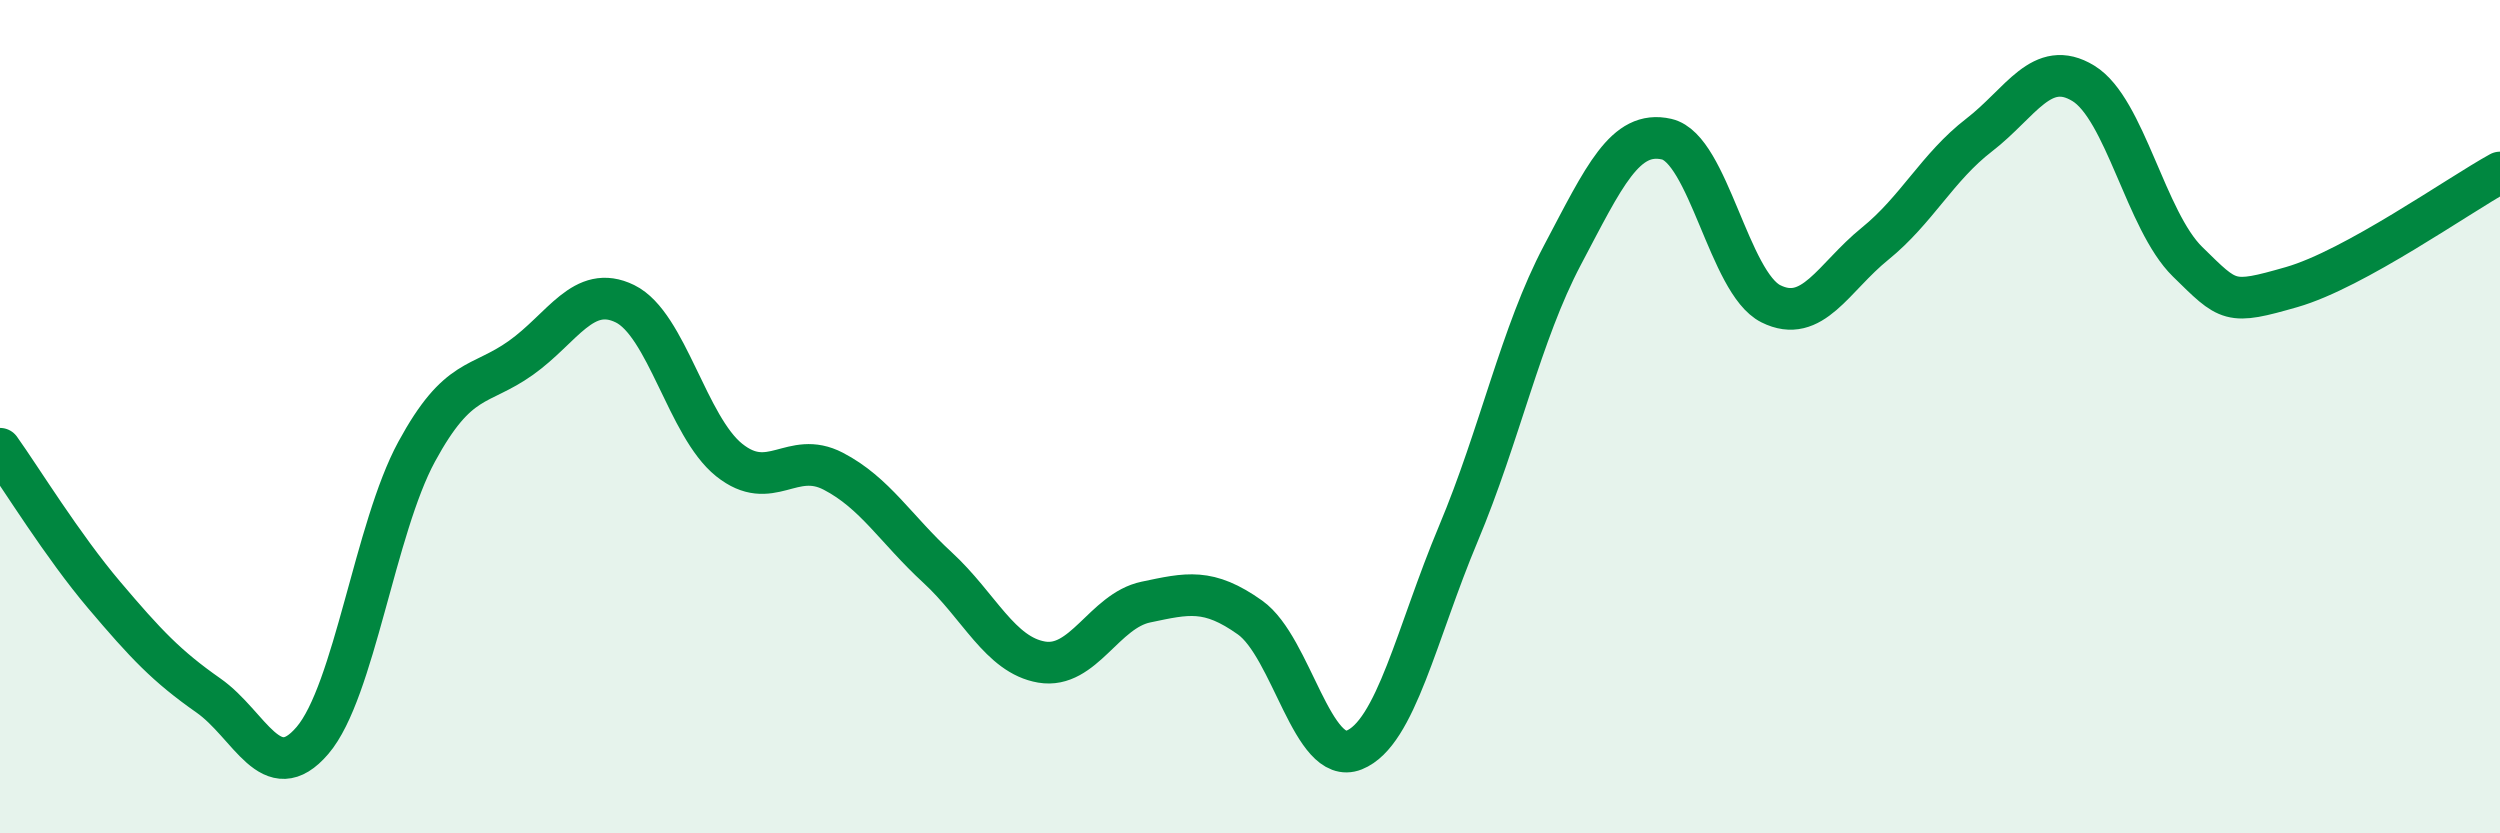 
    <svg width="60" height="20" viewBox="0 0 60 20" xmlns="http://www.w3.org/2000/svg">
      <path
        d="M 0,10.77 C 0.5,11.47 1.5,13.1 2.5,14.28 C 3.5,15.46 4,15.99 5,16.69 C 6,17.39 6.5,18.94 7.5,17.77 C 8.5,16.6 9,12.68 10,10.84 C 11,9 11.5,9.3 12.5,8.59 C 13.5,7.88 14,6.8 15,7.29 C 16,7.78 16.5,10.24 17.5,11.04 C 18.5,11.84 19,10.79 20,11.31 C 21,11.83 21.5,12.7 22.5,13.62 C 23.5,14.54 24,15.72 25,15.89 C 26,16.06 26.5,14.66 27.5,14.45 C 28.5,14.24 29,14.11 30,14.82 C 31,15.53 31.5,18.4 32.5,18 C 33.5,17.6 34,15.19 35,12.81 C 36,10.43 36.5,8.01 37.5,6.12 C 38.5,4.23 39,3.11 40,3.34 C 41,3.57 41.5,6.79 42.5,7.29 C 43.5,7.79 44,6.66 45,5.85 C 46,5.04 46.5,4.01 47.5,3.24 C 48.5,2.47 49,1.39 50,2 C 51,2.61 51.5,5.3 52.5,6.28 C 53.5,7.26 53.5,7.32 55,6.89 C 56.5,6.46 59,4.69 60,4.14L60 20L0 20Z"
        fill="#008740"
        opacity="0.1"
        stroke-linecap="round"
        stroke-linejoin="round"
      />
      <path
        d="M 0,10.77 C 0.5,11.47 1.5,13.1 2.5,14.28 C 3.5,15.46 4,15.99 5,16.69 C 6,17.39 6.5,18.94 7.5,17.77 C 8.5,16.6 9,12.68 10,10.84 C 11,9 11.5,9.3 12.5,8.59 C 13.5,7.88 14,6.8 15,7.29 C 16,7.78 16.5,10.24 17.5,11.04 C 18.5,11.84 19,10.79 20,11.31 C 21,11.83 21.5,12.7 22.5,13.62 C 23.5,14.54 24,15.72 25,15.89 C 26,16.06 26.5,14.66 27.5,14.45 C 28.5,14.24 29,14.11 30,14.82 C 31,15.53 31.5,18.4 32.5,18 C 33.5,17.6 34,15.19 35,12.81 C 36,10.43 36.5,8.01 37.5,6.12 C 38.5,4.23 39,3.11 40,3.34 C 41,3.57 41.5,6.79 42.5,7.29 C 43.5,7.79 44,6.66 45,5.85 C 46,5.04 46.5,4.01 47.5,3.24 C 48.5,2.47 49,1.39 50,2 C 51,2.61 51.5,5.3 52.5,6.28 C 53.5,7.26 53.5,7.32 55,6.89 C 56.5,6.46 59,4.69 60,4.14"
        stroke="#008740"
        stroke-width="1"
        fill="none"
        stroke-linecap="round"
        stroke-linejoin="round"
      />
    </svg>
  